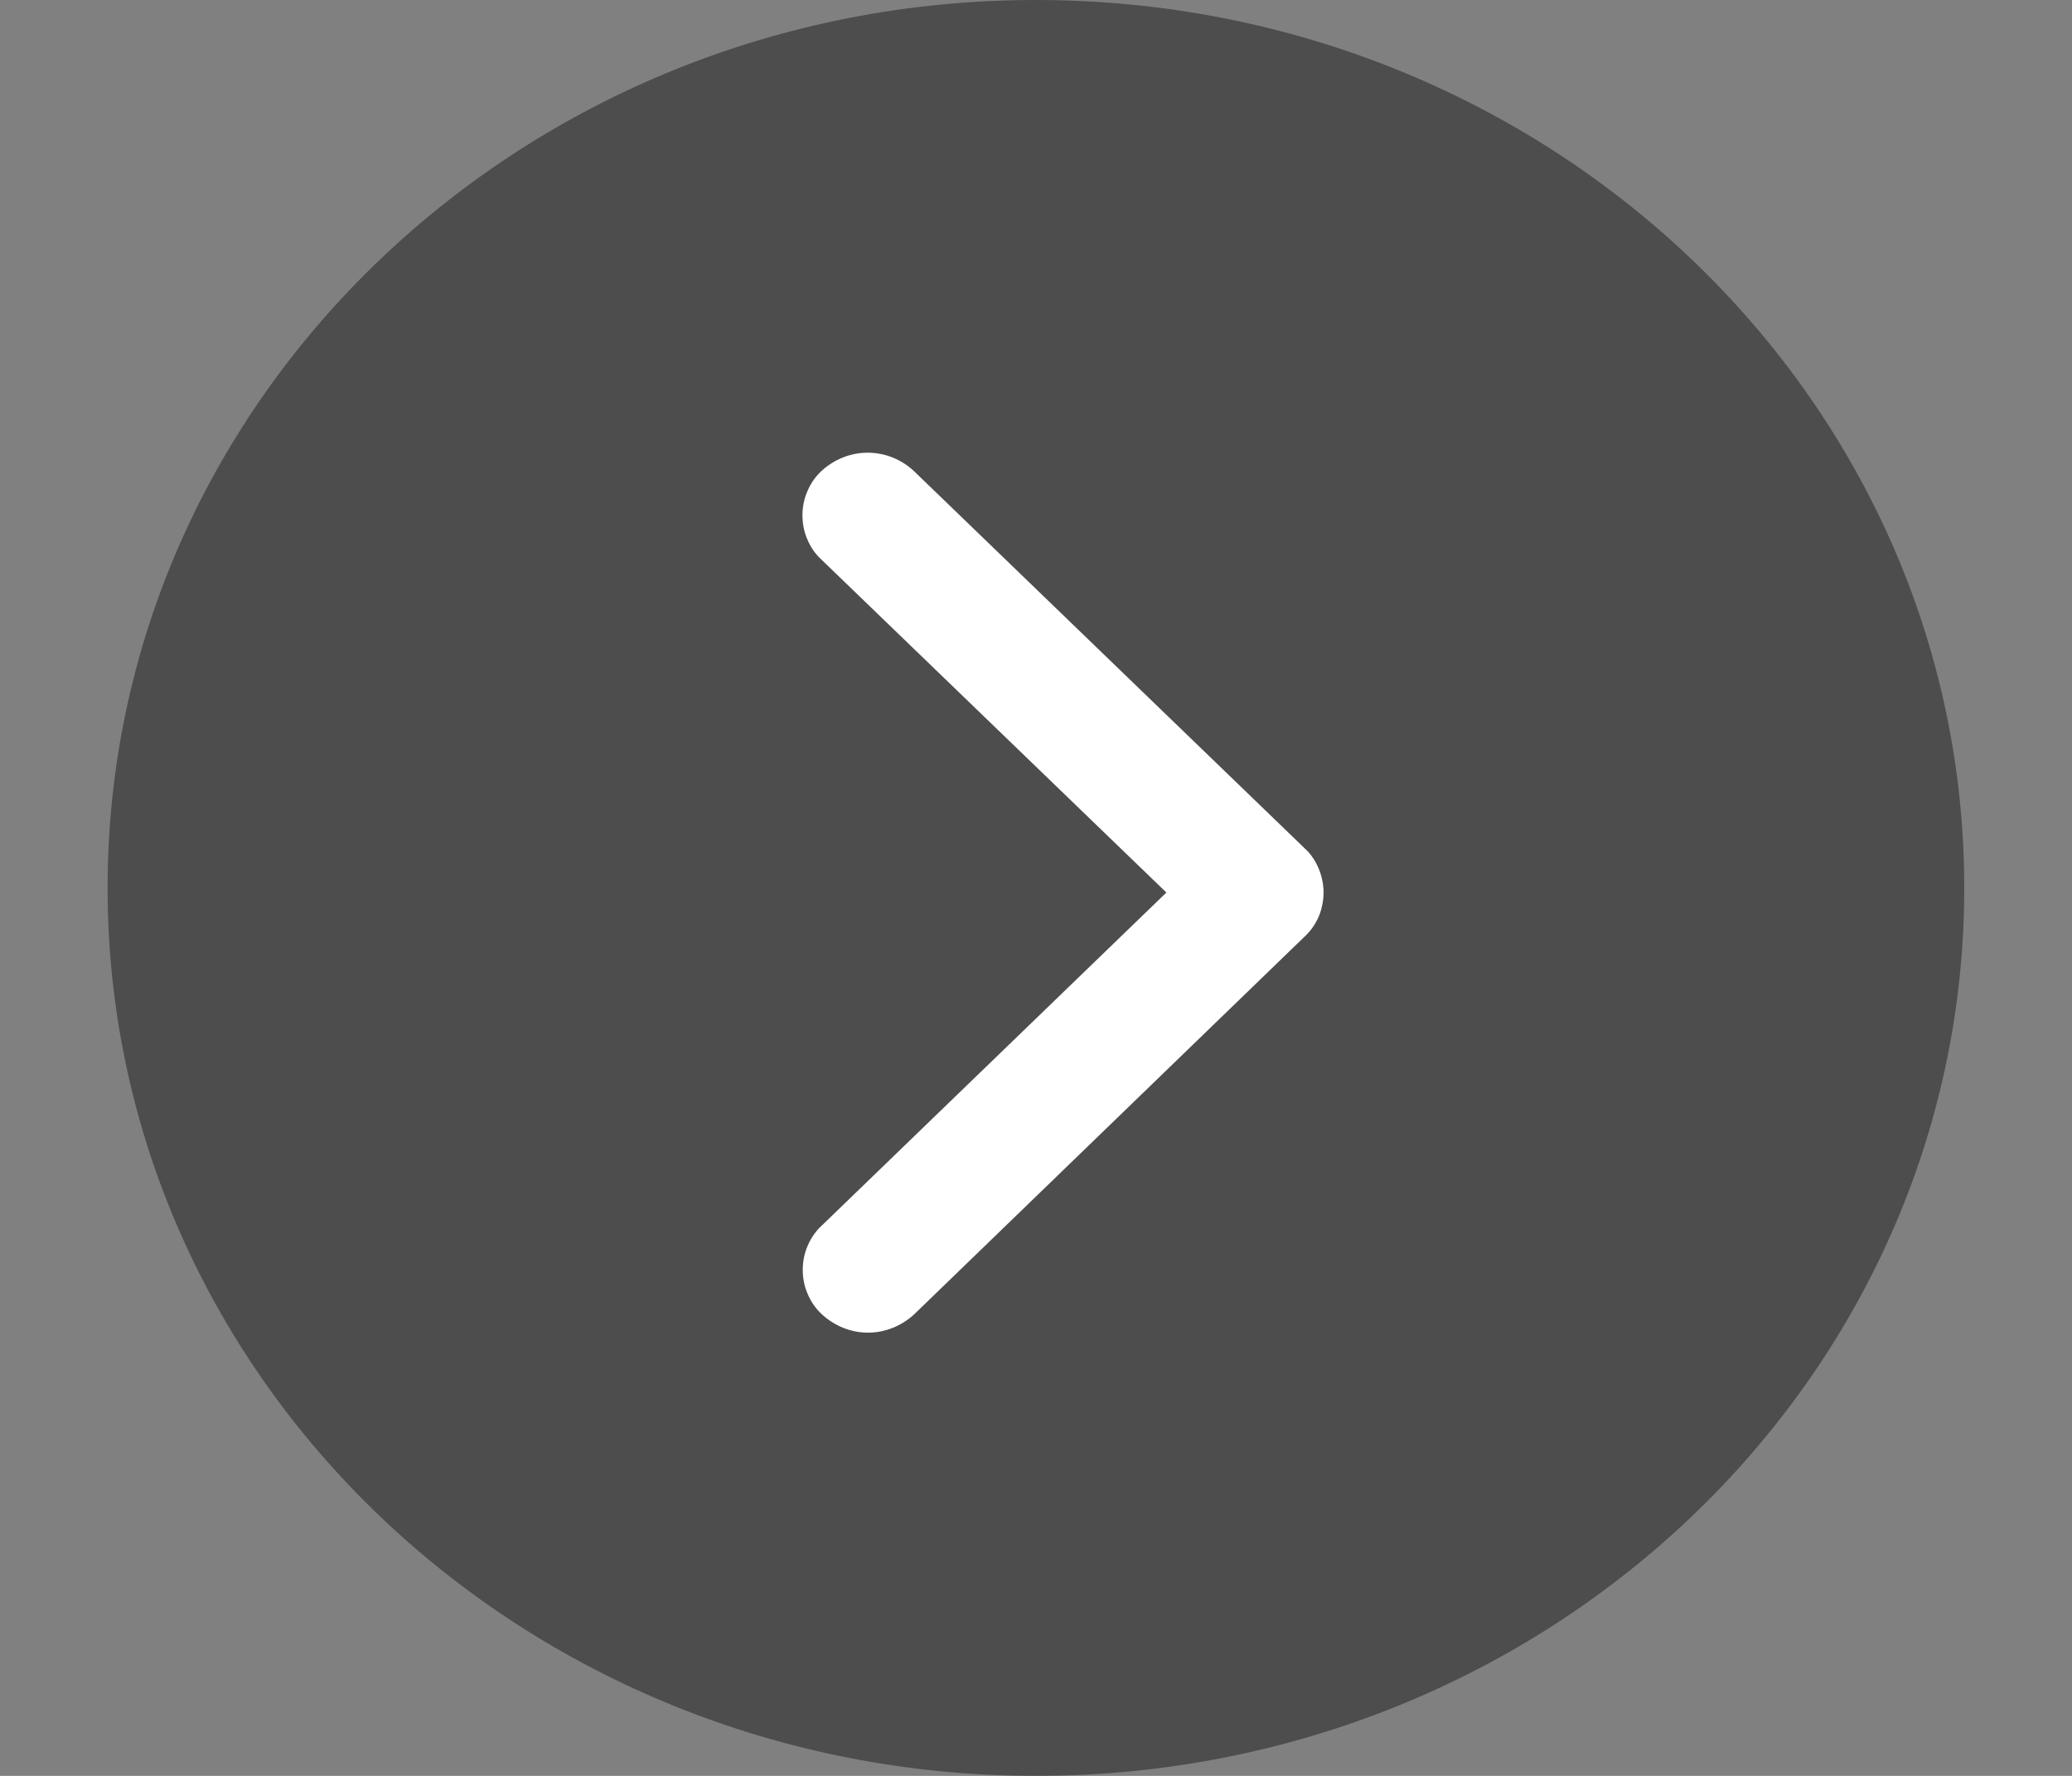 <svg width="14" height="12" viewBox="0 0 14 12" fill="none" xmlns="http://www.w3.org/2000/svg">
<rect x="0" y="0" width="14" height="12" fill="#808080" stroke="none"/>
<path d="M6.999 12C10.464 12 13.272 9.314 13.272 6C13.272 2.686 10.464 0 6.999 0C3.535 0 0.727 2.686 0.727 6C0.727 9.314 3.535 12 6.999 12Z" fill="black" fill-opacity="0.4"/>
<path d="M7.881 6.031L5.551 3.782C5.51 3.745 5.478 3.699 5.456 3.647C5.433 3.595 5.422 3.539 5.422 3.482C5.422 3.426 5.433 3.37 5.456 3.318C5.478 3.266 5.51 3.22 5.551 3.182C5.637 3.103 5.748 3.059 5.863 3.059C5.978 3.059 6.089 3.103 6.174 3.182L8.814 5.731C8.854 5.767 8.885 5.812 8.907 5.862C8.929 5.912 8.941 5.966 8.943 6.021C8.944 6.076 8.934 6.131 8.915 6.182C8.895 6.232 8.865 6.279 8.827 6.317L6.177 8.881C6.091 8.96 5.98 9.005 5.865 9.005C5.75 9.005 5.639 8.96 5.553 8.881C5.512 8.843 5.48 8.797 5.458 8.745C5.435 8.694 5.424 8.637 5.424 8.581C5.424 8.524 5.435 8.468 5.458 8.416C5.48 8.365 5.512 8.318 5.553 8.281L7.881 6.031Z" fill="white"/>
</svg>
